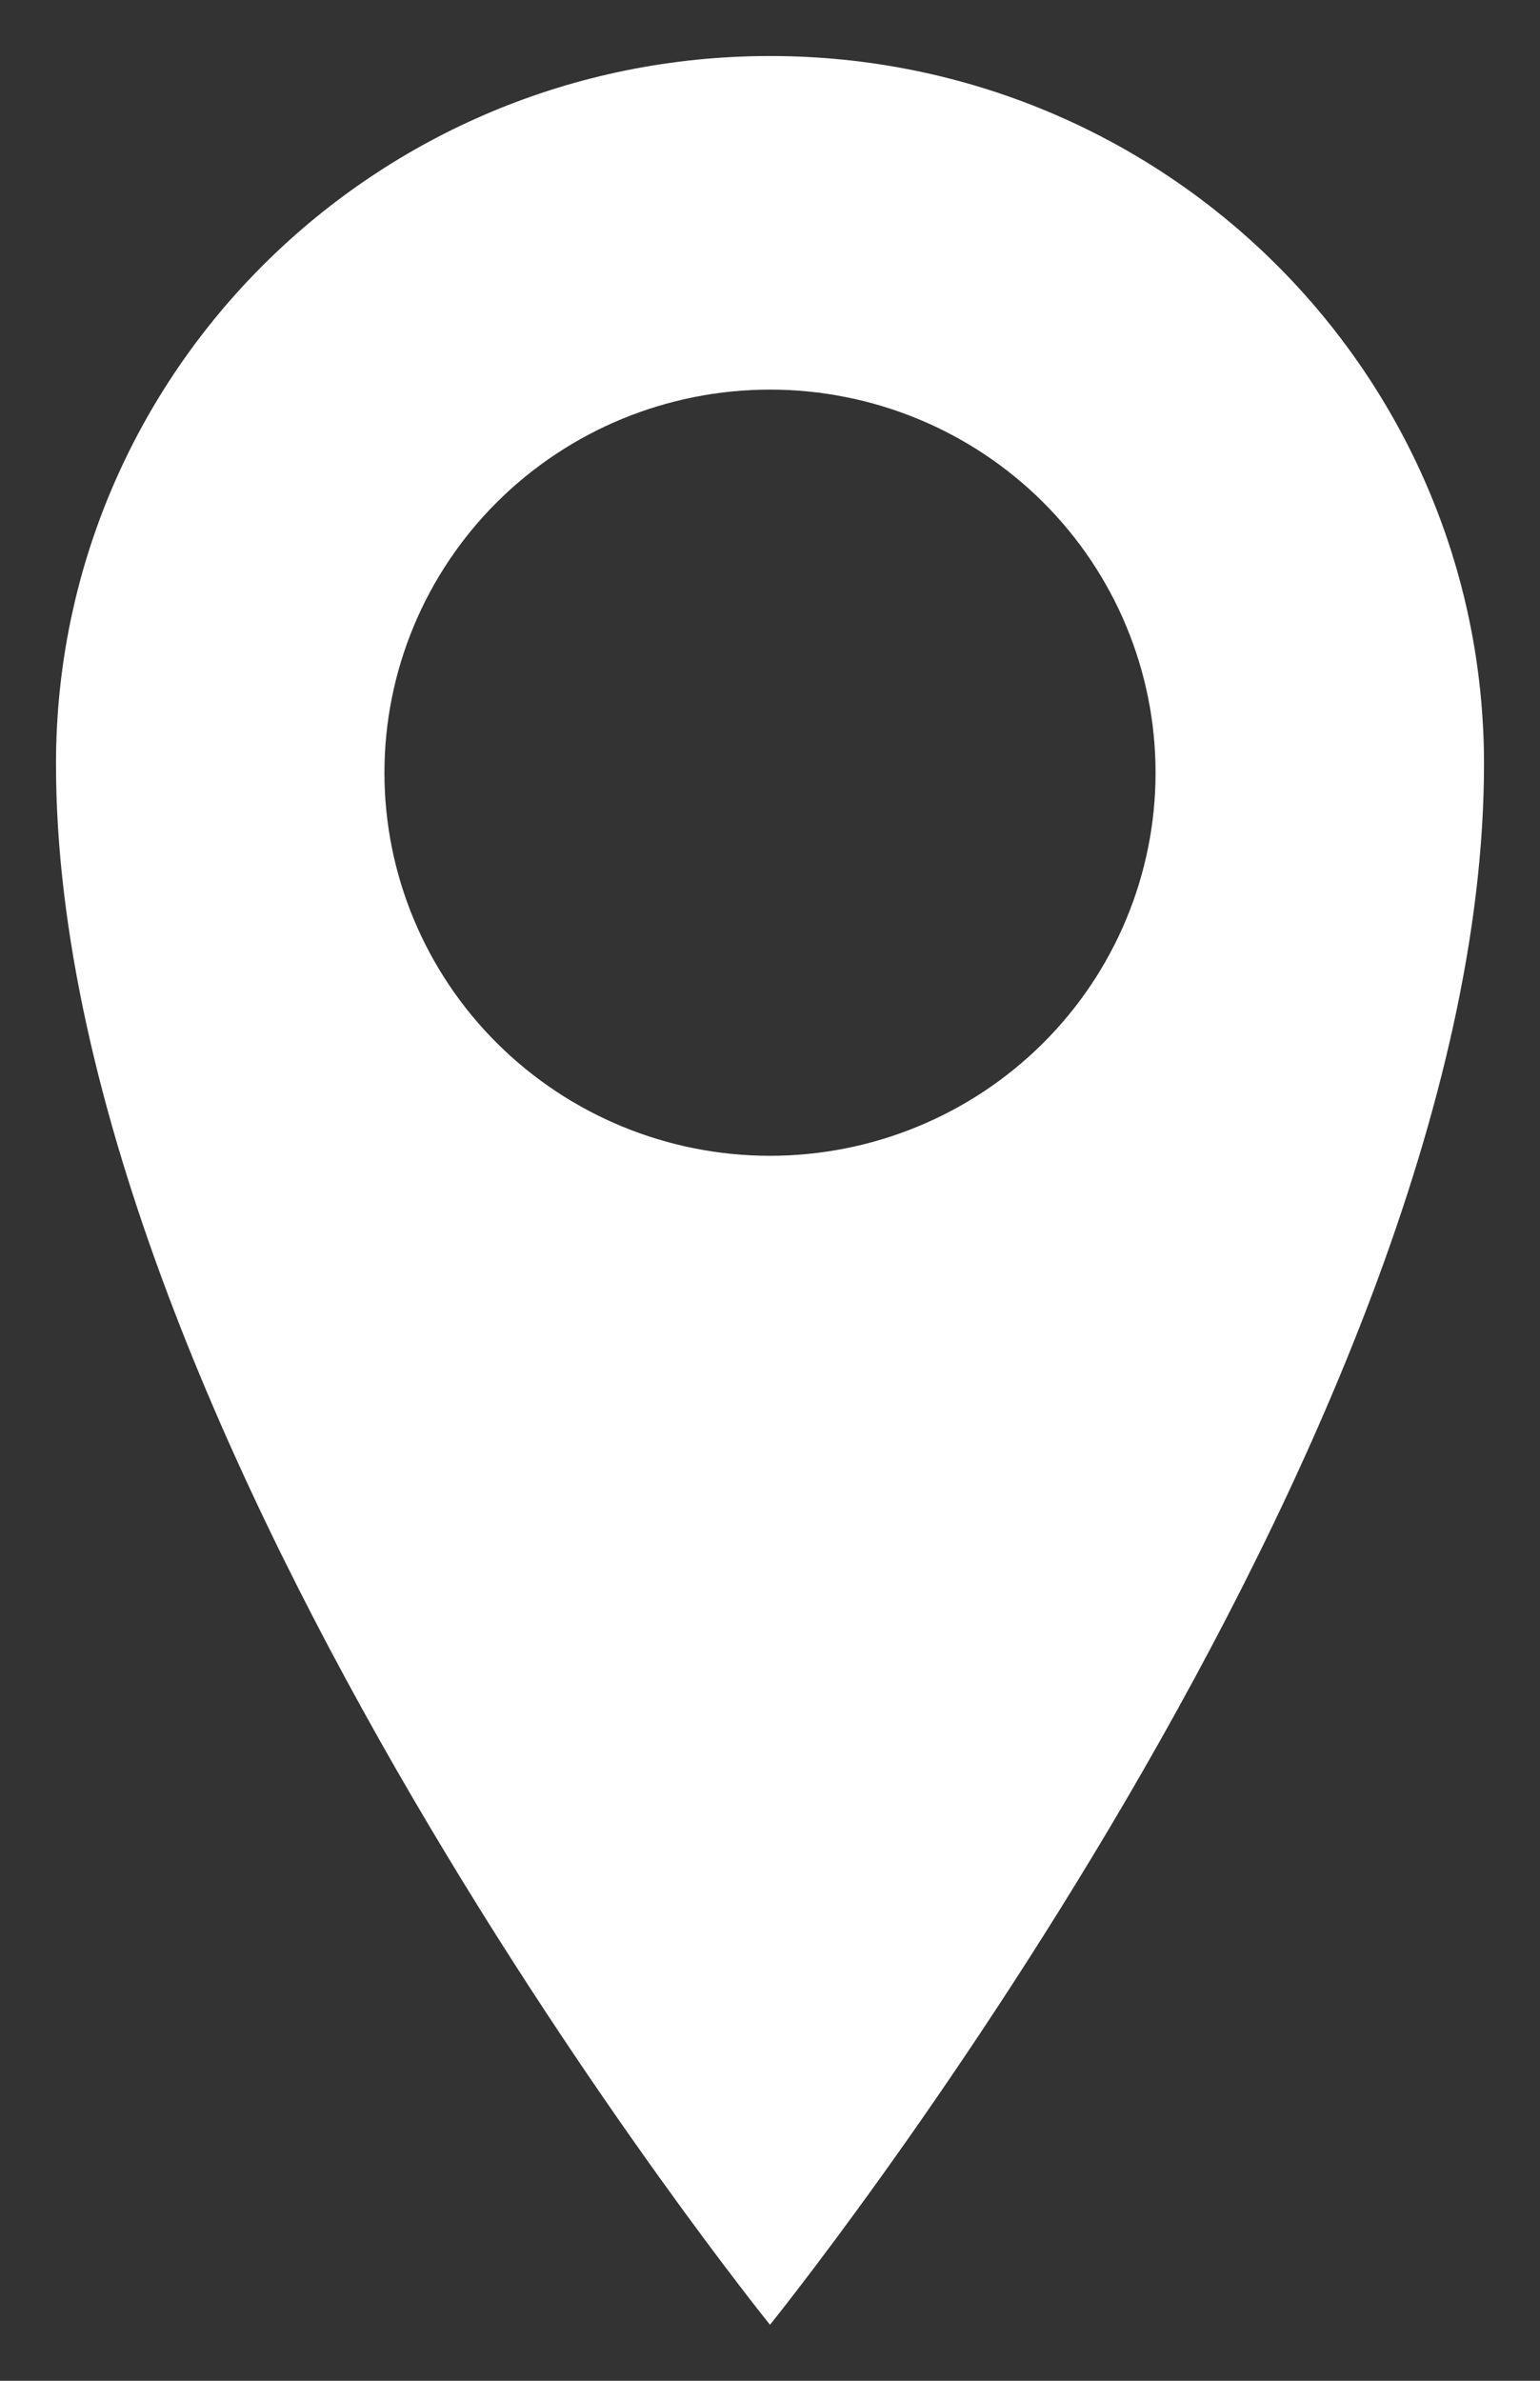 <svg width="22" height="34" viewBox="0 0 22 34" fill="none" xmlns="http://www.w3.org/2000/svg">
<rect x="0" y="0" width="22" height="34" fill="#333333" stroke="none"/>
<path d="M11 0.8C5.366 0.8 0.8 5.317 0.8 10.911C0.8 20.584 11 33.2 11 33.2C11 33.2 21.2 20.582 21.2 10.911C21.2 5.319 16.634 0.8 11 0.8ZM11 16.506C9.539 16.506 8.138 15.929 7.105 14.903C6.072 13.877 5.492 12.486 5.492 11.035C5.492 9.584 6.072 8.192 7.105 7.166C8.138 6.14 9.539 5.564 11 5.564C12.461 5.564 13.862 6.14 14.895 7.166C15.928 8.192 16.508 9.584 16.508 11.035C16.508 12.486 15.928 13.877 14.895 14.903C13.862 15.929 12.461 16.506 11 16.506Z" fill="white"/>
</svg>
